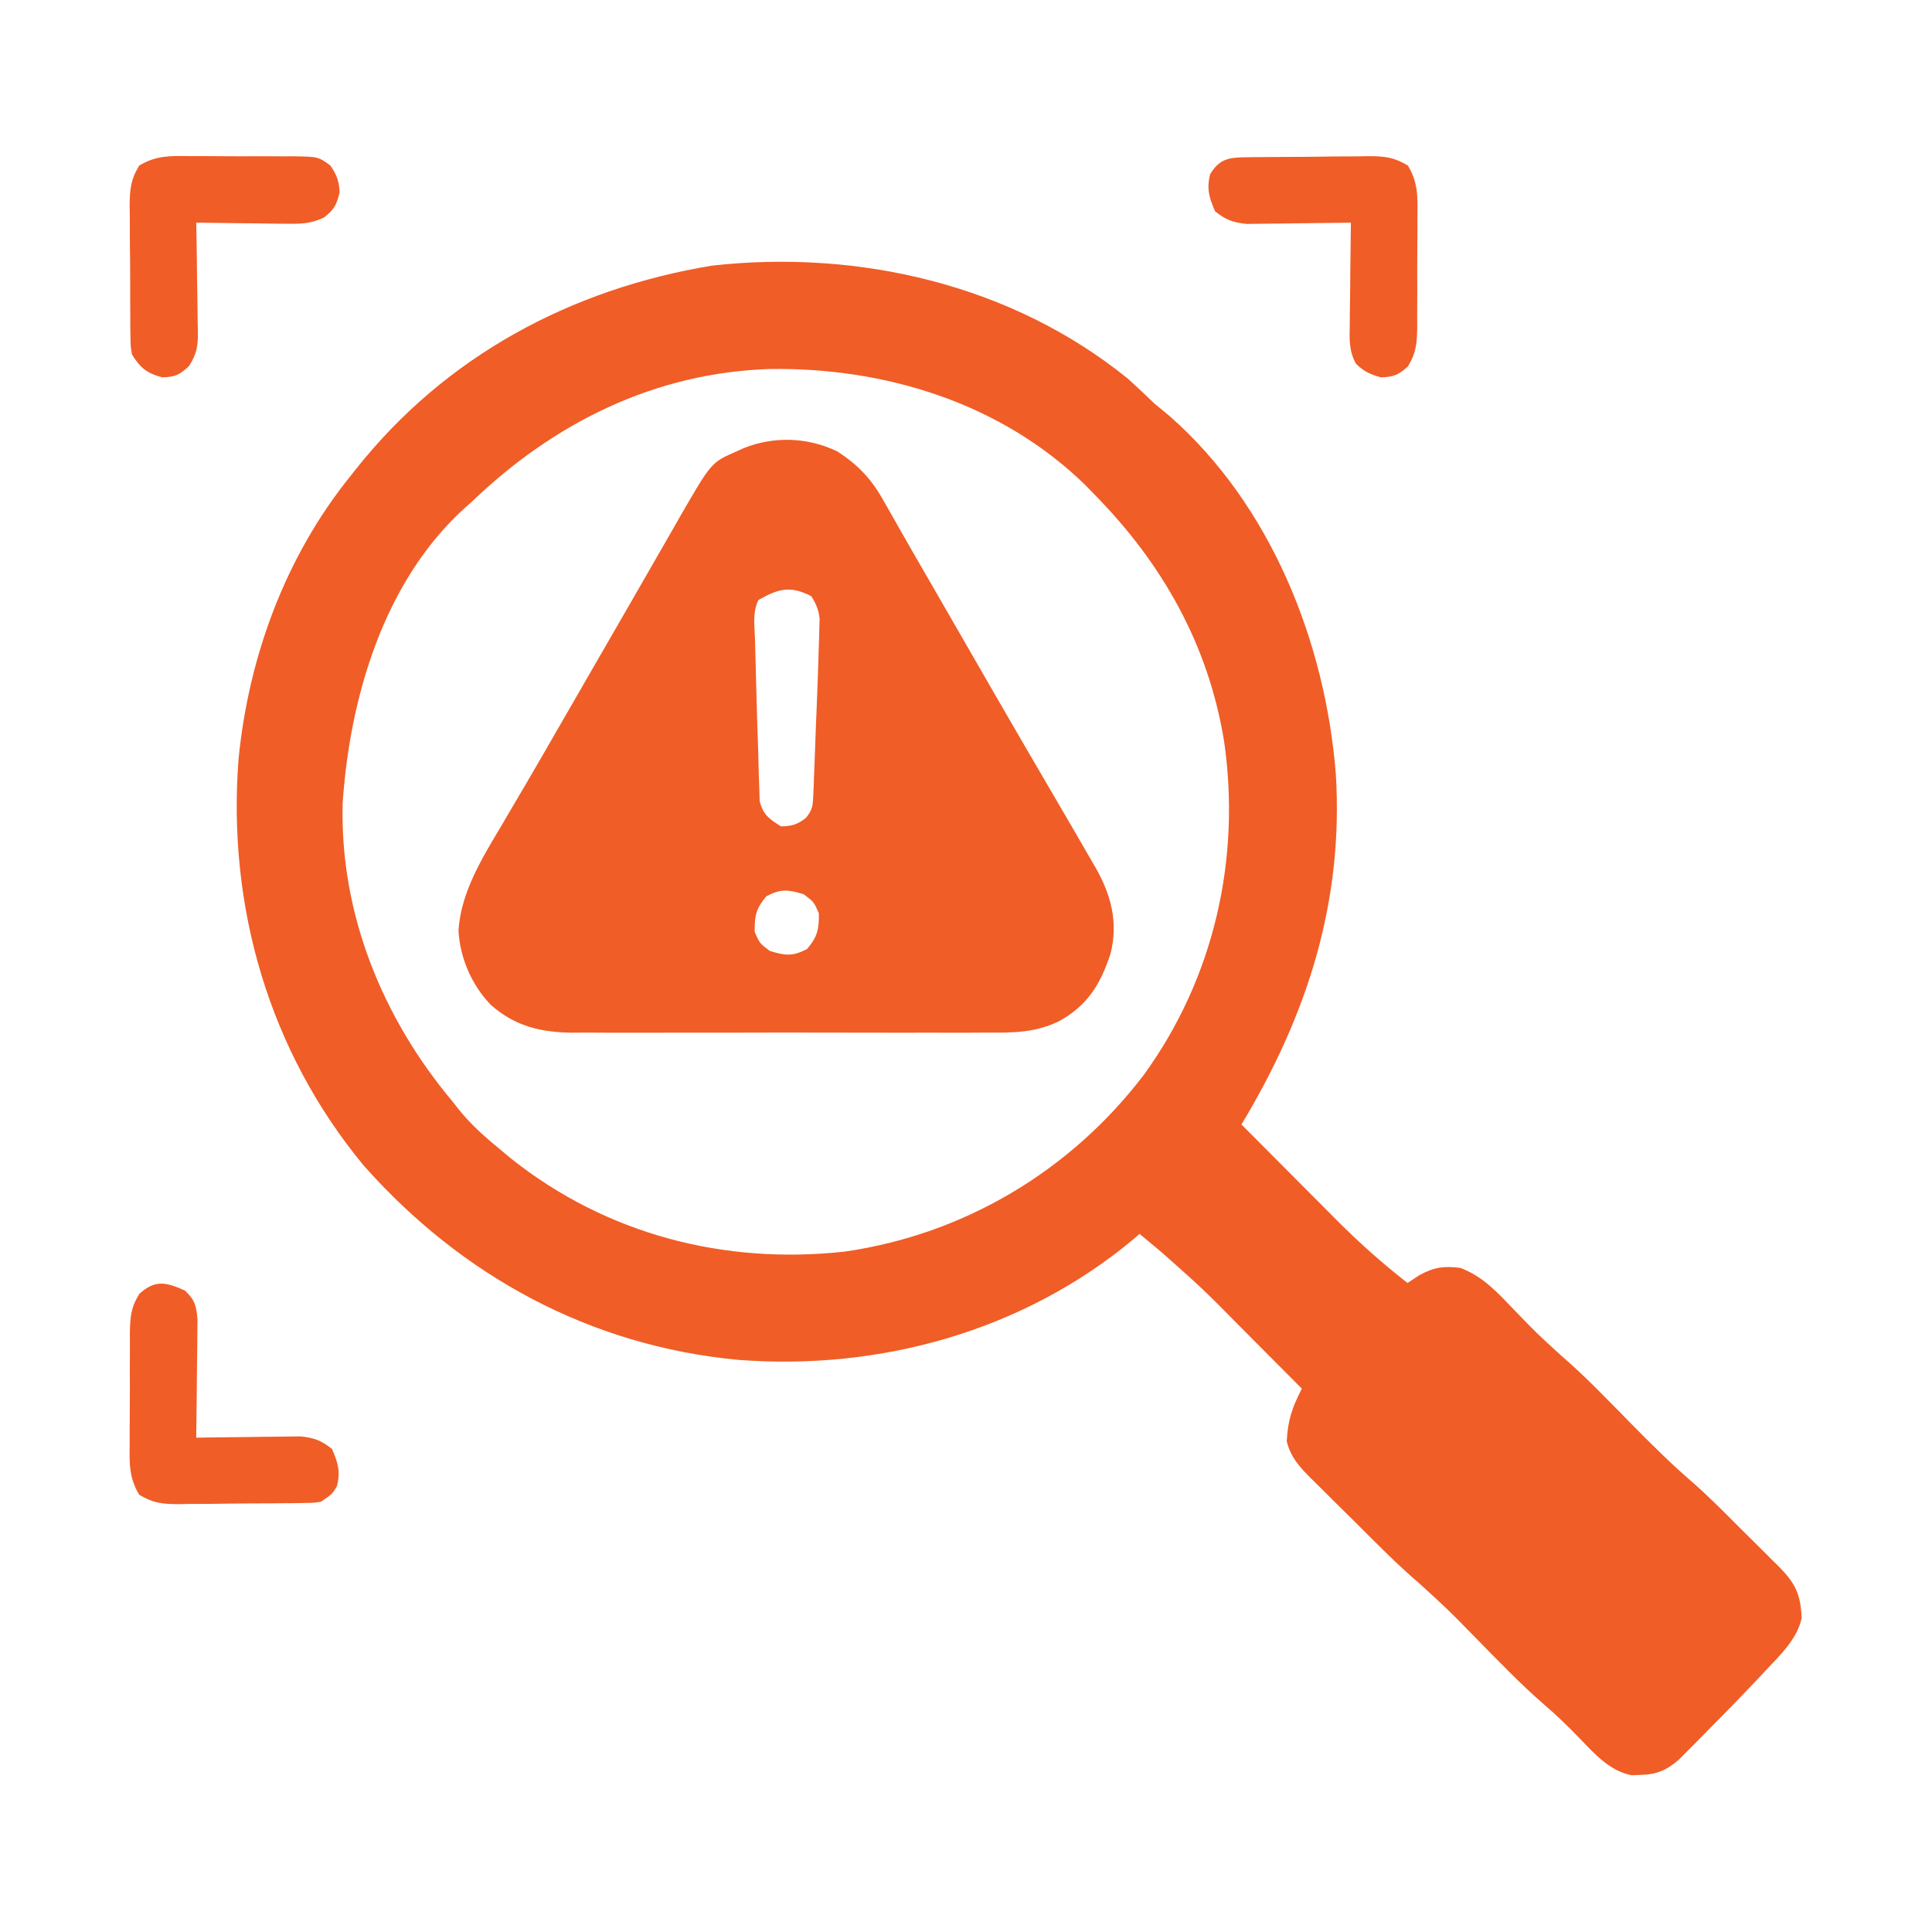 <svg width="512" height="512" viewBox="0 0 512 512" fill="none" xmlns="http://www.w3.org/2000/svg">
<path d="M298.946 100.391C301.345 102.548 303.673 104.766 306 107C307.309 108.089 308.621 109.172 309.938 110.25C336.758 133.779 351.195 170.088 354 205C356.129 239.057 346.393 269.09 329 298C333.265 302.29 337.534 306.577 341.805 310.86C343.255 312.315 344.704 313.771 346.152 315.228C348.245 317.333 350.341 319.434 352.438 321.535C353.075 322.177 353.711 322.819 354.367 323.481C360.256 329.37 366.436 334.872 373 340C374.011 339.34 375.022 338.68 376.063 338C379.856 335.851 382.605 335.441 387 336C393.113 338.298 396.949 342.643 401.375 347.25C407.378 353.457 407.378 353.457 413.758 359.266C420.253 364.842 426.143 371.09 432.155 377.176C437.586 382.668 443 388.102 448.882 393.118C453.343 397.082 457.53 401.344 461.748 405.563C463.388 407.2 465.036 408.83 466.684 410.459C467.735 411.508 468.786 412.556 469.836 413.606C470.571 414.329 470.571 414.329 471.32 415.068C475.799 419.577 477.177 422.422 477.461 428.805C476.29 434.384 471.674 438.703 467.875 442.75C467.122 443.558 467.122 443.558 466.354 444.382C461.483 449.562 456.503 454.636 451.5 459.688C450.334 460.874 450.334 460.874 449.144 462.083C448.406 462.823 447.667 463.563 446.907 464.325C446.25 464.985 445.593 465.646 444.916 466.327C441.676 469.157 438.911 470.3 434.625 470.375C433.896 470.404 433.166 470.432 432.414 470.461C426.606 469.352 422.581 464.789 418.625 460.688C415.653 457.615 412.683 454.698 409.43 451.926C402.886 446.267 396.921 439.976 390.845 433.825C383.698 426.516 383.698 426.516 376.149 419.633C370.171 414.534 364.677 408.901 359.116 403.357C357.116 401.366 355.105 399.386 353.094 397.407C351.815 396.134 350.536 394.86 349.258 393.586C348.659 393 348.06 392.413 347.443 391.809C344.413 388.762 342.095 386.279 341 382C341.268 376.38 342.428 373.035 345 368C341.02 363.995 337.036 359.993 333.05 355.995C331.697 354.637 330.345 353.278 328.994 351.919C318.82 341.614 318.82 341.614 308 332C307.407 331.501 306.813 331.003 306.201 330.489C304.806 329.319 303.404 328.159 302 327C301.452 327.473 300.905 327.946 300.34 328.434C271.189 352.75 233.185 363.285 195.625 360.375C156.488 356.721 122.323 338.178 96.368 308.864C71.308 278.552 60.232 240.328 63.207 201.29C65.852 174.045 75.693 147.366 93 126C93.433 125.452 93.866 124.904 94.312 124.34C118.047 94.388 151.203 76.597 188.703 70.387C227.624 66.072 268.189 75.427 298.946 100.391ZM125 133C124.366 133.56 123.732 134.119 123.078 134.696C101.693 154.146 92.719 184.835 90.817 212.688C89.975 241.994 101.375 269.86 120 292C120.44 292.562 120.879 293.124 121.332 293.703C124.749 298.046 128.744 301.515 133 305C133.83 305.691 134.661 306.382 135.516 307.094C160.771 327.129 191.913 335.195 223.815 331.691C255.49 327.155 283.751 310.293 303.128 284.843C321.703 259.263 328.89 227.677 324.41 196.522C320.248 170.908 308.09 149.368 290 131C289.171 130.147 288.343 129.294 287.489 128.414C265.201 106.775 234.627 97.378 204.117 97.785C173.55 98.723 146.765 112.063 125 133Z" fill="#F05D27"/>
<path d="M221.902 119.636C227.684 123.394 231.112 127.157 234.438 133.187C234.852 133.915 235.267 134.643 235.695 135.392C236.624 137.024 237.55 138.658 238.471 140.295C240.717 144.267 243.007 148.214 245.293 152.163C248.538 157.771 251.767 163.386 255 169C257.52 173.375 260.041 177.75 262.562 182.125C263.179 183.194 263.796 184.264 264.431 185.366C268.126 191.771 271.842 198.163 275.575 204.546C277.871 208.473 280.162 212.404 282.45 216.336C283.448 218.051 284.447 219.766 285.448 221.48C286.724 223.669 287.989 225.864 289.25 228.062C289.609 228.675 289.968 229.287 290.337 229.918C294.471 237.185 296.389 244.53 294.312 252.707C291.641 260.843 288.227 266.482 280.613 270.654C274.378 273.66 268.639 273.705 261.814 273.647C259.891 273.66 259.891 273.66 257.928 273.673C254.438 273.696 250.949 273.687 247.459 273.671C243.789 273.658 240.12 273.67 236.45 273.678C230.29 273.687 224.131 273.675 217.971 273.651C210.872 273.624 203.773 273.633 196.673 273.661C190.554 273.683 184.435 273.686 178.316 273.673C174.671 273.666 171.027 273.664 167.383 273.681C163.317 273.698 159.252 273.674 155.186 273.647C153.994 273.657 152.802 273.667 151.573 273.677C143.265 273.572 136.493 271.946 130.124 266.352C125.01 261.098 121.893 253.876 121.5 246.562C122.188 236.394 127.72 227.486 132.812 218.937C133.819 217.221 134.825 215.505 135.83 213.788C136.867 212.021 137.907 210.256 138.948 208.491C142.171 203.017 145.332 197.506 148.5 192C149.748 189.835 150.997 187.671 152.246 185.507C154.761 181.149 157.274 176.789 159.785 172.429C162.28 168.098 164.779 163.769 167.281 159.441C169.814 155.06 172.333 150.671 174.844 146.277C176.083 144.122 177.323 141.967 178.562 139.812C179.402 138.334 179.402 138.334 180.258 136.825C188.517 122.527 188.517 122.527 195.188 119.625C195.841 119.328 196.495 119.032 197.168 118.726C205.216 115.534 214.122 115.878 221.902 119.636ZM201 159C199.364 162.272 199.982 165.866 200.086 169.453C200.107 170.305 200.128 171.156 200.15 172.034C200.197 173.846 200.246 175.659 200.297 177.471C200.374 180.197 200.441 182.922 200.508 185.648C200.617 189.976 200.759 194.302 200.919 198.628C200.995 200.845 201.043 203.061 201.087 205.279C201.133 206.522 201.179 207.765 201.227 209.046C201.256 210.112 201.285 211.178 201.315 212.276C202.237 215.942 203.843 217.039 207 219C209.9 218.931 211.355 218.516 213.616 216.706C215.328 214.596 215.42 213.457 215.524 210.763C215.564 209.911 215.604 209.059 215.645 208.182C215.687 206.804 215.687 206.804 215.73 205.398C215.771 204.447 215.811 203.496 215.852 202.516C215.977 199.469 216.082 196.422 216.188 193.375C216.269 191.345 216.352 189.315 216.436 187.285C216.653 181.857 216.858 176.43 217 171C217.03 170.172 217.06 169.345 217.09 168.493C217.109 167.703 217.127 166.913 217.146 166.1C217.176 165.057 217.176 165.057 217.207 163.993C216.957 161.586 216.283 160.044 215 158C209.427 155.142 206.337 155.983 201 159ZM203.125 237.5C200.352 240.762 199.925 242.735 200 247C201.341 250.009 201.341 250.009 204 252C208.115 253.271 210.029 253.506 213.875 251.5C216.648 248.237 217.075 246.264 217 242C215.659 238.99 215.659 238.99 213 237C208.885 235.728 206.971 235.493 203.125 237.5Z" fill="#F05D27"/>
<path d="M49 342C51.675 344.536 51.994 345.939 52.34 349.667C52.34 351.127 52.323 352.587 52.293 354.047C52.288 354.818 52.284 355.589 52.28 356.384C52.263 358.839 52.225 361.294 52.187 363.75C52.172 365.418 52.158 367.086 52.146 368.754C52.113 372.836 52.061 376.918 52 381C53.369 380.976 53.369 380.976 54.766 380.952C58.167 380.901 61.568 380.863 64.97 380.835C66.439 380.82 67.909 380.799 69.378 380.773C71.495 380.737 73.612 380.72 75.73 380.707C77.639 380.683 77.639 380.683 79.586 380.659C83.27 381.027 85.116 381.714 88 384C89.563 387.67 90.267 389.907 89.312 393.812C88 396 88 396 85 398C82.964 398.274 82.964 398.274 80.608 398.306C79.723 398.322 78.838 398.338 77.927 398.355C76.497 398.363 76.497 398.363 75.039 398.371C73.565 398.384 73.565 398.384 72.061 398.398C69.981 398.413 67.902 398.422 65.822 398.425C62.643 398.437 59.467 398.486 56.289 398.537C54.268 398.546 52.247 398.553 50.226 398.558C49.277 398.578 48.328 398.597 47.35 398.617C43.07 398.588 40.619 398.374 36.9 396.127C34.132 391.571 34.3 387.645 34.371 382.406C34.368 381.382 34.366 380.357 34.364 379.302C34.364 377.14 34.378 374.978 34.403 372.817C34.437 369.511 34.423 366.208 34.404 362.902C34.411 360.799 34.421 358.696 34.433 356.593C34.428 355.607 34.423 354.62 34.418 353.604C34.493 349.217 34.572 346.692 36.918 342.896C41.088 339.097 43.958 339.747 49 342Z" fill="#F05D27"/>
<path d="M329.392 41.693C330.719 41.669 330.719 41.669 332.073 41.645C333.026 41.639 333.979 41.634 334.961 41.629C335.944 41.62 336.926 41.611 337.939 41.601C340.018 41.587 342.098 41.578 344.178 41.574C347.356 41.562 350.533 41.513 353.711 41.462C355.732 41.453 357.752 41.446 359.773 41.441C361.197 41.412 361.197 41.412 362.649 41.382C366.93 41.411 369.381 41.626 373.1 43.872C375.868 48.428 375.699 52.354 375.629 57.593C375.631 58.618 375.634 59.642 375.636 60.697C375.635 62.859 375.622 65.021 375.597 67.183C375.563 70.488 375.576 73.791 375.596 77.097C375.589 79.2 375.579 81.303 375.566 83.406C375.571 84.392 375.576 85.379 375.581 86.395C375.507 90.758 375.417 93.312 373.117 97.103C370.623 99.338 369.34 99.918 366 100C363.159 99.256 361.479 98.464 359.37 96.421C357.431 92.995 357.627 89.779 357.707 85.953C357.711 85.181 357.715 84.41 357.72 83.616C357.737 81.16 357.774 78.705 357.812 76.25C357.827 74.582 357.841 72.914 357.853 71.246C357.886 67.163 357.938 63.082 358 59C357.087 59.015 356.174 59.031 355.234 59.047C351.832 59.099 348.431 59.136 345.03 59.164C343.56 59.179 342.091 59.2 340.622 59.226C338.504 59.263 336.387 59.279 334.269 59.293C332.997 59.308 331.724 59.324 330.413 59.34C326.73 58.973 324.884 58.286 322 56C320.437 52.329 319.733 50.093 320.687 46.187C322.938 42.436 325.268 41.75 329.392 41.693Z" fill="#F05D27"/>
<path d="M50.191 41.371C51.665 41.367 51.665 41.367 53.168 41.364C55.24 41.365 57.312 41.378 59.383 41.403C62.555 41.437 65.724 41.423 68.896 41.404C70.911 41.411 72.926 41.421 74.941 41.433C76.363 41.426 76.363 41.426 77.814 41.418C84.365 41.536 84.365 41.536 87.574 43.883C89.262 46.389 89.852 47.977 90 51C89.231 54.228 88.515 55.606 85.868 57.63C82.281 59.343 79.698 59.342 75.73 59.293C75.049 59.289 74.368 59.284 73.667 59.28C71.507 59.263 69.347 59.226 67.187 59.187C65.717 59.172 64.246 59.159 62.775 59.146C59.183 59.113 55.592 59.062 52 59C52.021 60.034 52.042 61.068 52.063 62.133C52.136 65.982 52.182 69.83 52.22 73.679C52.24 75.342 52.267 77.006 52.302 78.669C52.35 81.065 52.373 83.459 52.391 85.855C52.411 86.595 52.432 87.335 52.453 88.097C52.455 91.771 52.115 93.819 50.128 96.95C47.639 99.347 46.438 99.916 43 100C38.962 98.942 37.187 97.509 35 94C34.605 91.768 34.605 91.768 34.58 89.311C34.564 88.386 34.548 87.462 34.532 86.509C34.532 85.517 34.531 84.525 34.531 83.504C34.523 82.478 34.516 81.452 34.508 80.396C34.497 78.228 34.494 76.06 34.499 73.892C34.5 70.578 34.458 67.265 34.414 63.951C34.409 61.844 34.406 59.736 34.406 57.629C34.39 56.639 34.373 55.649 34.356 54.63C34.4 50.244 34.589 47.676 36.9 43.875C41.346 41.186 45.083 41.299 50.191 41.371Z" fill="#F05D27"/>
</svg>

